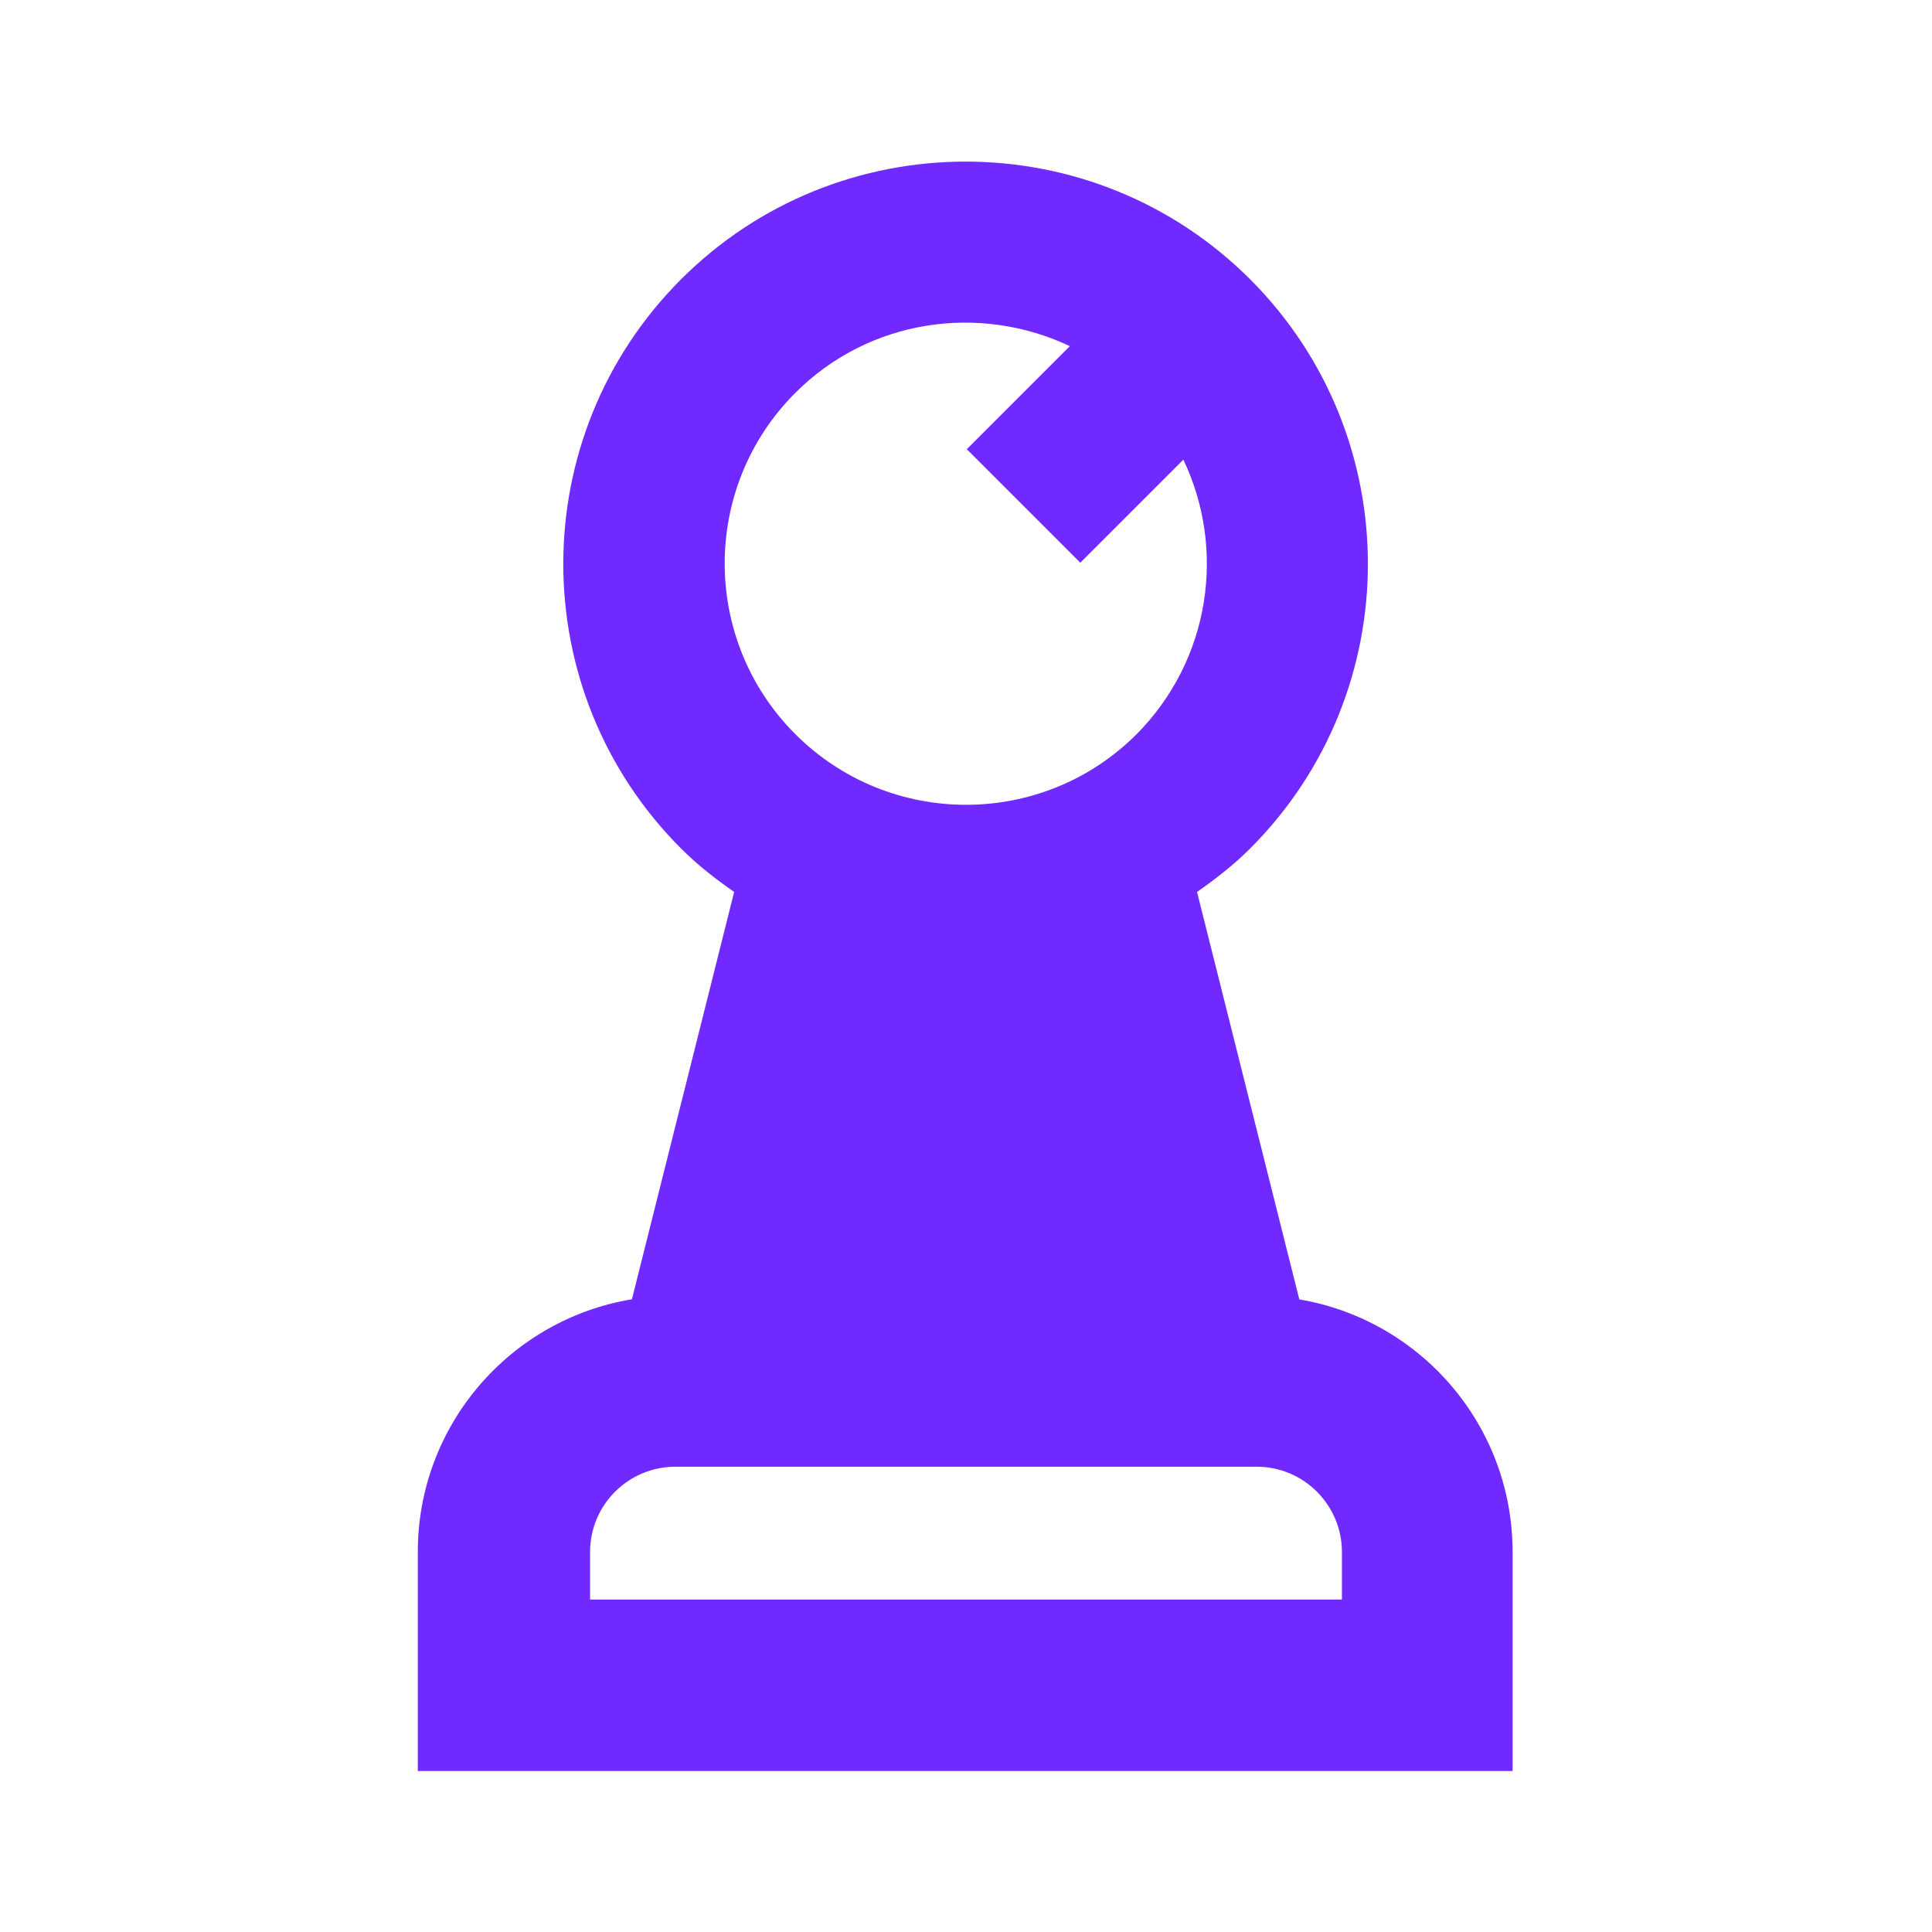 <?xml version="1.0" encoding="UTF-8"?><svg xmlns="http://www.w3.org/2000/svg" viewBox="0 0 24 24"><g id="a"><path d="M16.14,16.14l-1.27-5.06c.23-.16,.46-.34,.66-.54,1.95-1.95,1.95-5.12,0-7.07-1.95-1.95-5.12-1.95-7.07,0s-1.95,5.12,0,7.07c.21,.21,.43,.38,.66,.54l-1.27,5.06c-1.51,.25-2.66,1.56-2.66,3.14v2.72h13.6v-2.72c0-1.58-1.15-2.89-2.66-3.14ZM9.88,4.88c.92-.92,2.29-1.11,3.41-.58l-1.28,1.28,1.41,1.41,1.28-1.28c.53,1.11,.34,2.48-.58,3.41-1.17,1.17-3.07,1.17-4.24,0s-1.17-3.07,0-4.24Zm6.79,14.99H7.33v-.59c0-.59,.48-1.06,1.06-1.06h7.22c.59,0,1.06,.48,1.06,1.06v.59Z" fill="#7029ff"/></g><g id="b"/><g id="c"/></svg>